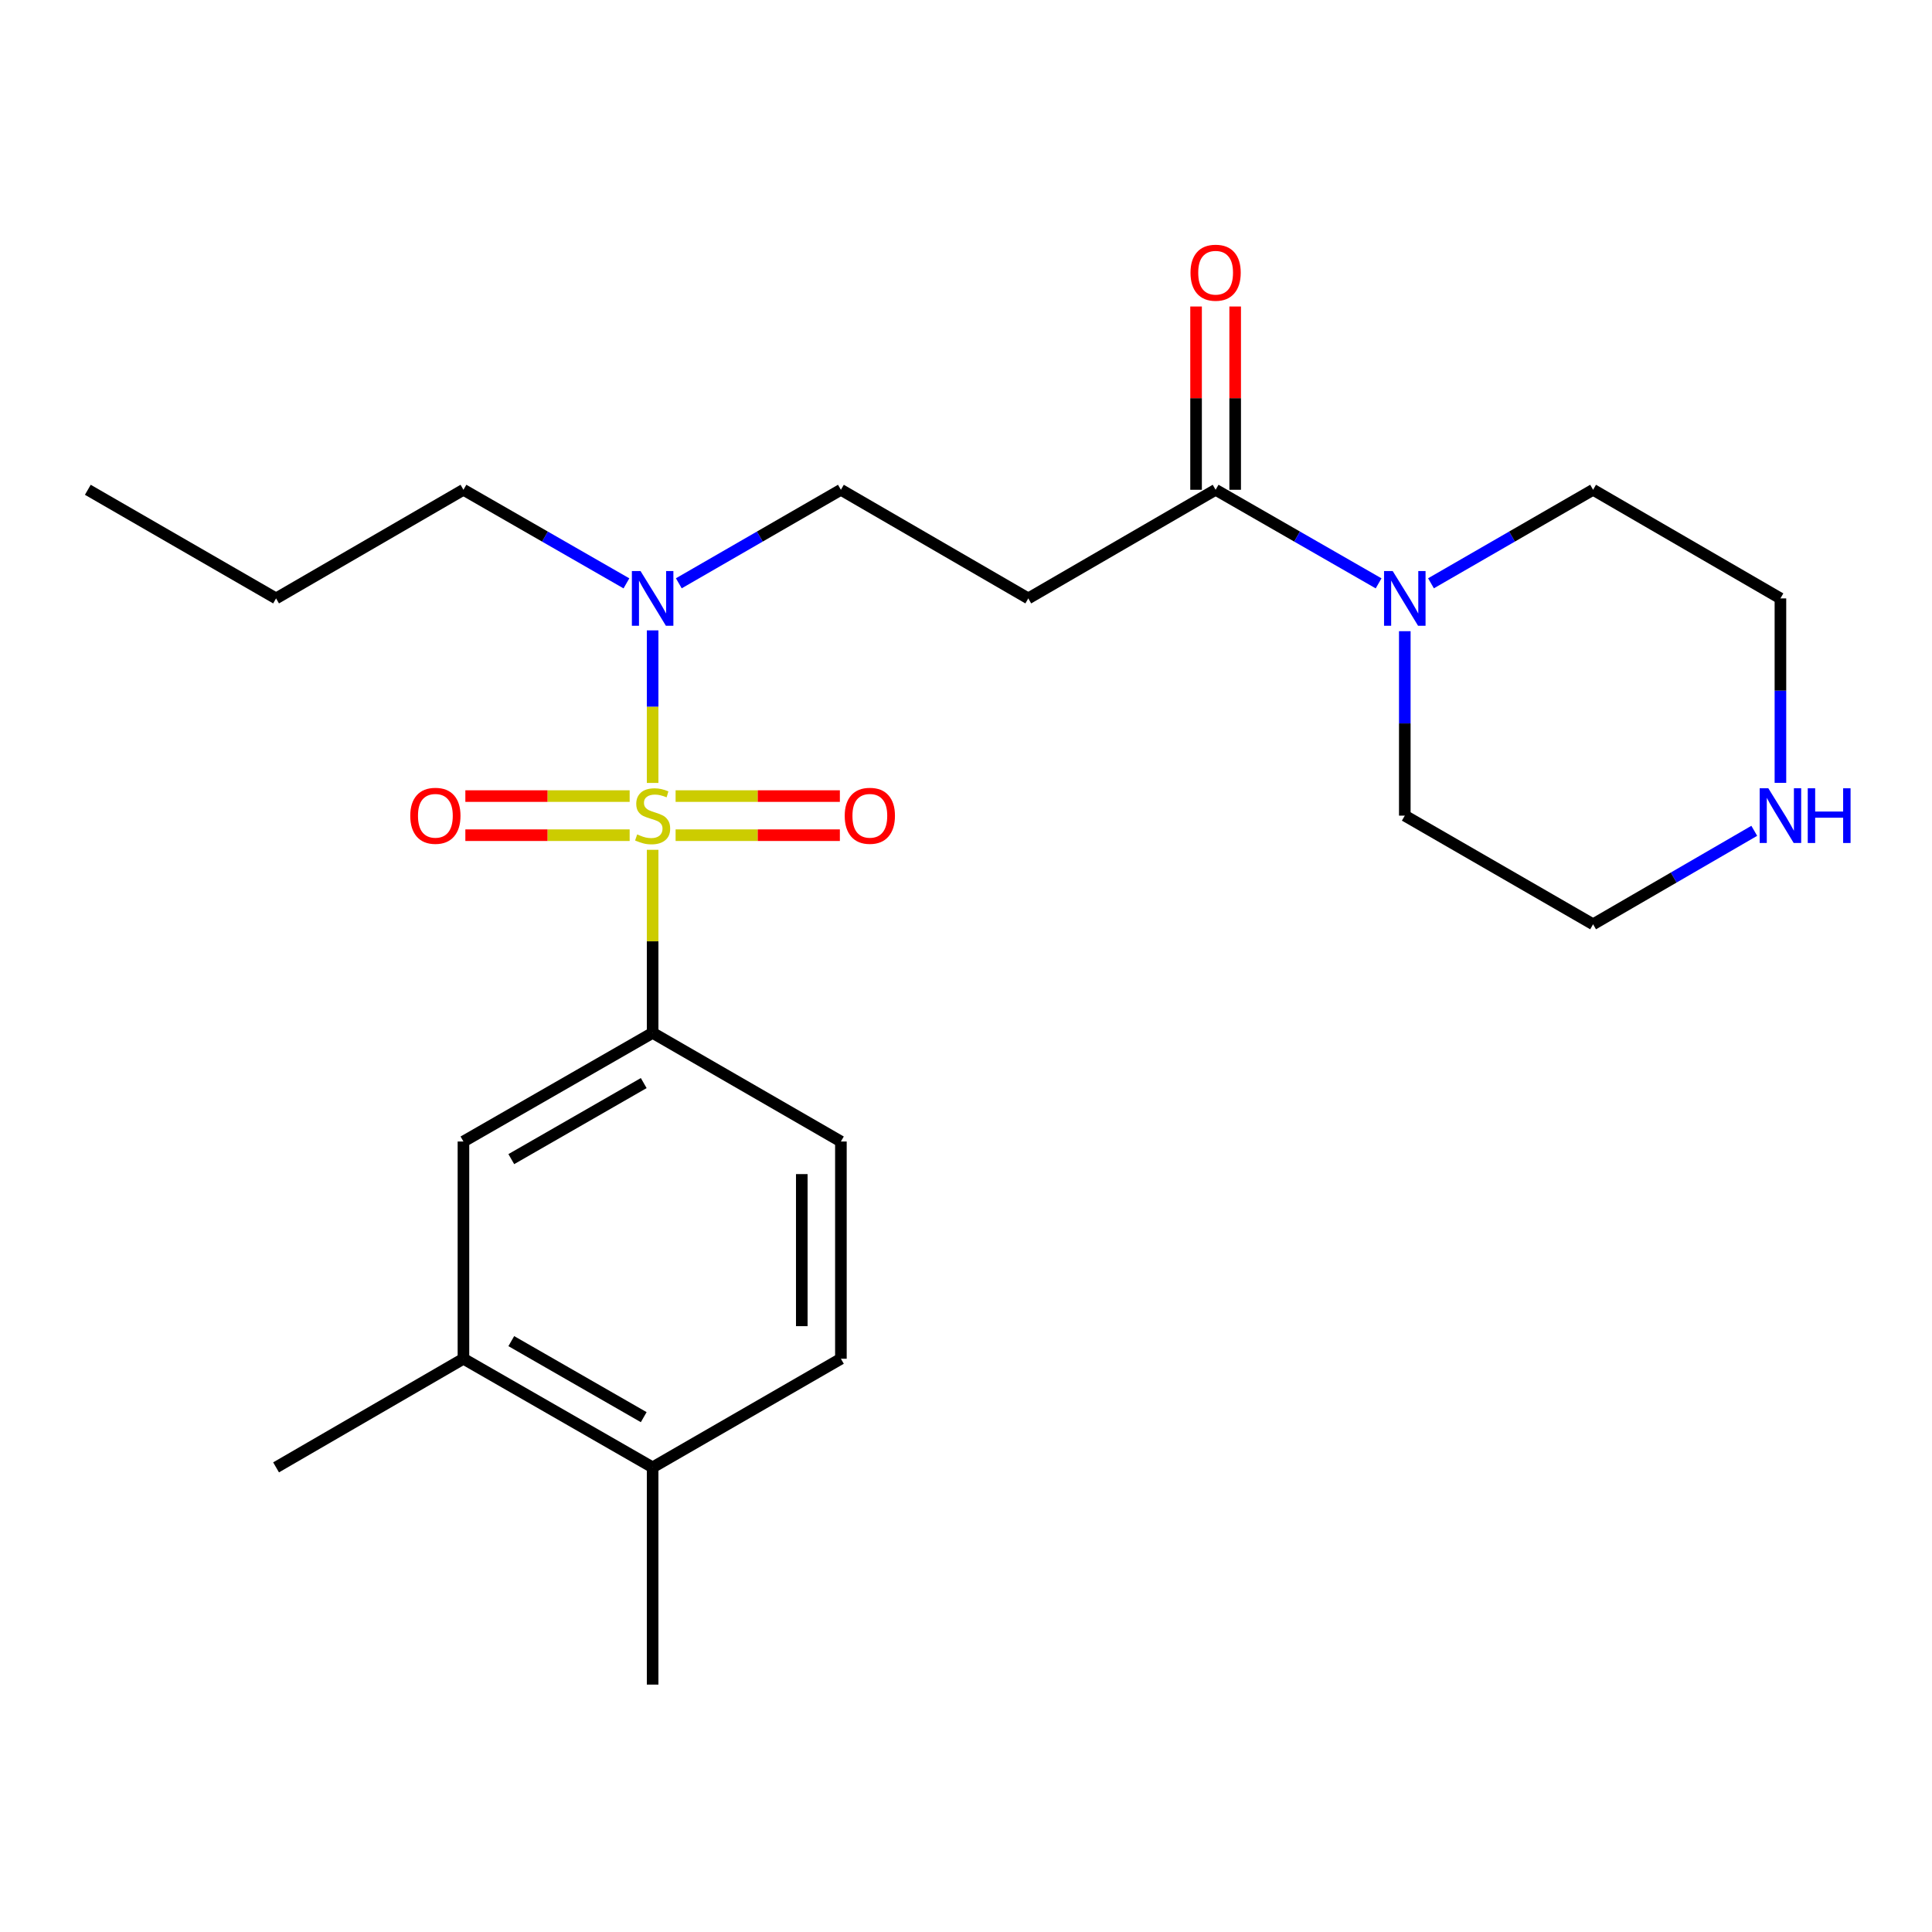<?xml version='1.0' encoding='iso-8859-1'?>
<svg version='1.1' baseProfile='full'
              xmlns='http://www.w3.org/2000/svg'
                      xmlns:rdkit='http://www.rdkit.org/xml'
                      xmlns:xlink='http://www.w3.org/1999/xlink'
                  xml:space='preserve'
width='1000px' height='1000px' viewBox='0 0 1000 1000'>
<!-- END OF HEADER -->
<rect style='opacity:1.0;fill:#FFFFFF;stroke:none' width='1000' height='1000' x='0' y='0'> </rect>
<path class='bond-0' d='M 337.8,439.863 L 337.8,487.236' style='fill:none;fill-rule:evenodd;stroke:#CCCC00;stroke-width:6px;stroke-linecap:butt;stroke-linejoin:miter;stroke-opacity:1' />
<path class='bond-0' d='M 337.8,487.236 L 337.8,534.61' style='fill:none;fill-rule:evenodd;stroke:#000000;stroke-width:6px;stroke-linecap:butt;stroke-linejoin:miter;stroke-opacity:1' />
<path class='bond-3' d='M 337.8,405.241 L 337.8,365.761' style='fill:none;fill-rule:evenodd;stroke:#CCCC00;stroke-width:6px;stroke-linecap:butt;stroke-linejoin:miter;stroke-opacity:1' />
<path class='bond-3' d='M 337.8,365.761 L 337.8,326.281' style='fill:none;fill-rule:evenodd;stroke:#0000FF;stroke-width:6px;stroke-linecap:butt;stroke-linejoin:miter;stroke-opacity:1' />
<path class='bond-6' d='M 349.691,432.292 L 392.202,432.292' style='fill:none;fill-rule:evenodd;stroke:#CCCC00;stroke-width:6px;stroke-linecap:butt;stroke-linejoin:miter;stroke-opacity:1' />
<path class='bond-6' d='M 392.202,432.292 L 434.714,432.292' style='fill:none;fill-rule:evenodd;stroke:#FF0000;stroke-width:6px;stroke-linecap:butt;stroke-linejoin:miter;stroke-opacity:1' />
<path class='bond-6' d='M 349.691,412.051 L 392.202,412.051' style='fill:none;fill-rule:evenodd;stroke:#CCCC00;stroke-width:6px;stroke-linecap:butt;stroke-linejoin:miter;stroke-opacity:1' />
<path class='bond-6' d='M 392.202,412.051 L 434.714,412.051' style='fill:none;fill-rule:evenodd;stroke:#FF0000;stroke-width:6px;stroke-linecap:butt;stroke-linejoin:miter;stroke-opacity:1' />
<path class='bond-7' d='M 325.909,412.051 L 283.387,412.051' style='fill:none;fill-rule:evenodd;stroke:#CCCC00;stroke-width:6px;stroke-linecap:butt;stroke-linejoin:miter;stroke-opacity:1' />
<path class='bond-7' d='M 283.387,412.051 L 240.865,412.051' style='fill:none;fill-rule:evenodd;stroke:#FF0000;stroke-width:6px;stroke-linecap:butt;stroke-linejoin:miter;stroke-opacity:1' />
<path class='bond-7' d='M 325.909,432.292 L 283.387,432.292' style='fill:none;fill-rule:evenodd;stroke:#CCCC00;stroke-width:6px;stroke-linecap:butt;stroke-linejoin:miter;stroke-opacity:1' />
<path class='bond-7' d='M 283.387,432.292 L 240.865,432.292' style='fill:none;fill-rule:evenodd;stroke:#FF0000;stroke-width:6px;stroke-linecap:butt;stroke-linejoin:miter;stroke-opacity:1' />
<path class='bond-5' d='M 337.8,534.61 L 239.879,590.846' style='fill:none;fill-rule:evenodd;stroke:#000000;stroke-width:6px;stroke-linecap:butt;stroke-linejoin:miter;stroke-opacity:1' />
<path class='bond-5' d='M 333.192,560.598 L 264.648,599.963' style='fill:none;fill-rule:evenodd;stroke:#000000;stroke-width:6px;stroke-linecap:butt;stroke-linejoin:miter;stroke-opacity:1' />
<path class='bond-11' d='M 337.8,534.61 L 435.249,590.846' style='fill:none;fill-rule:evenodd;stroke:#000000;stroke-width:6px;stroke-linecap:butt;stroke-linejoin:miter;stroke-opacity:1' />
<path class='bond-1' d='M 629.201,253.509 L 532.236,309.734' style='fill:none;fill-rule:evenodd;stroke:#000000;stroke-width:6px;stroke-linecap:butt;stroke-linejoin:miter;stroke-opacity:1' />
<path class='bond-2' d='M 629.201,253.509 L 671.38,277.728' style='fill:none;fill-rule:evenodd;stroke:#000000;stroke-width:6px;stroke-linecap:butt;stroke-linejoin:miter;stroke-opacity:1' />
<path class='bond-2' d='M 671.38,277.728 L 713.559,301.946' style='fill:none;fill-rule:evenodd;stroke:#0000FF;stroke-width:6px;stroke-linecap:butt;stroke-linejoin:miter;stroke-opacity:1' />
<path class='bond-13' d='M 639.322,253.509 L 639.322,206.076' style='fill:none;fill-rule:evenodd;stroke:#000000;stroke-width:6px;stroke-linecap:butt;stroke-linejoin:miter;stroke-opacity:1' />
<path class='bond-13' d='M 639.322,206.076 L 639.322,158.642' style='fill:none;fill-rule:evenodd;stroke:#FF0000;stroke-width:6px;stroke-linecap:butt;stroke-linejoin:miter;stroke-opacity:1' />
<path class='bond-13' d='M 619.081,253.509 L 619.081,206.076' style='fill:none;fill-rule:evenodd;stroke:#000000;stroke-width:6px;stroke-linecap:butt;stroke-linejoin:miter;stroke-opacity:1' />
<path class='bond-13' d='M 619.081,206.076 L 619.081,158.642' style='fill:none;fill-rule:evenodd;stroke:#FF0000;stroke-width:6px;stroke-linecap:butt;stroke-linejoin:miter;stroke-opacity:1' />
<path class='bond-15' d='M 740.675,301.915 L 782.628,277.712' style='fill:none;fill-rule:evenodd;stroke:#0000FF;stroke-width:6px;stroke-linecap:butt;stroke-linejoin:miter;stroke-opacity:1' />
<path class='bond-15' d='M 782.628,277.712 L 824.582,253.509' style='fill:none;fill-rule:evenodd;stroke:#000000;stroke-width:6px;stroke-linecap:butt;stroke-linejoin:miter;stroke-opacity:1' />
<path class='bond-16' d='M 727.122,326.705 L 727.122,374.438' style='fill:none;fill-rule:evenodd;stroke:#0000FF;stroke-width:6px;stroke-linecap:butt;stroke-linejoin:miter;stroke-opacity:1' />
<path class='bond-16' d='M 727.122,374.438 L 727.122,422.172' style='fill:none;fill-rule:evenodd;stroke:#000000;stroke-width:6px;stroke-linecap:butt;stroke-linejoin:miter;stroke-opacity:1' />
<path class='bond-9' d='M 351.353,301.914 L 393.301,277.712' style='fill:none;fill-rule:evenodd;stroke:#0000FF;stroke-width:6px;stroke-linecap:butt;stroke-linejoin:miter;stroke-opacity:1' />
<path class='bond-9' d='M 393.301,277.712 L 435.249,253.509' style='fill:none;fill-rule:evenodd;stroke:#000000;stroke-width:6px;stroke-linecap:butt;stroke-linejoin:miter;stroke-opacity:1' />
<path class='bond-17' d='M 324.237,301.946 L 282.058,277.728' style='fill:none;fill-rule:evenodd;stroke:#0000FF;stroke-width:6px;stroke-linecap:butt;stroke-linejoin:miter;stroke-opacity:1' />
<path class='bond-17' d='M 282.058,277.728 L 239.879,253.509' style='fill:none;fill-rule:evenodd;stroke:#000000;stroke-width:6px;stroke-linecap:butt;stroke-linejoin:miter;stroke-opacity:1' />
<path class='bond-4' d='M 532.236,309.734 L 435.249,253.509' style='fill:none;fill-rule:evenodd;stroke:#000000;stroke-width:6px;stroke-linecap:butt;stroke-linejoin:miter;stroke-opacity:1' />
<path class='bond-8' d='M 239.879,590.846 L 239.879,703.284' style='fill:none;fill-rule:evenodd;stroke:#000000;stroke-width:6px;stroke-linecap:butt;stroke-linejoin:miter;stroke-opacity:1' />
<path class='bond-20' d='M 239.879,703.284 L 142.892,759.508' style='fill:none;fill-rule:evenodd;stroke:#000000;stroke-width:6px;stroke-linecap:butt;stroke-linejoin:miter;stroke-opacity:1' />
<path class='bond-24' d='M 239.879,703.284 L 337.8,759.508' style='fill:none;fill-rule:evenodd;stroke:#000000;stroke-width:6px;stroke-linecap:butt;stroke-linejoin:miter;stroke-opacity:1' />
<path class='bond-24' d='M 264.646,694.164 L 333.191,733.522' style='fill:none;fill-rule:evenodd;stroke:#000000;stroke-width:6px;stroke-linecap:butt;stroke-linejoin:miter;stroke-opacity:1' />
<path class='bond-10' d='M 908.005,430.026 L 866.293,454.217' style='fill:none;fill-rule:evenodd;stroke:#0000FF;stroke-width:6px;stroke-linecap:butt;stroke-linejoin:miter;stroke-opacity:1' />
<path class='bond-10' d='M 866.293,454.217 L 824.582,478.408' style='fill:none;fill-rule:evenodd;stroke:#000000;stroke-width:6px;stroke-linecap:butt;stroke-linejoin:miter;stroke-opacity:1' />
<path class='bond-25' d='M 921.547,405.201 L 921.547,357.467' style='fill:none;fill-rule:evenodd;stroke:#0000FF;stroke-width:6px;stroke-linecap:butt;stroke-linejoin:miter;stroke-opacity:1' />
<path class='bond-25' d='M 921.547,357.467 L 921.547,309.734' style='fill:none;fill-rule:evenodd;stroke:#000000;stroke-width:6px;stroke-linecap:butt;stroke-linejoin:miter;stroke-opacity:1' />
<path class='bond-14' d='M 435.249,590.846 L 435.249,703.284' style='fill:none;fill-rule:evenodd;stroke:#000000;stroke-width:6px;stroke-linecap:butt;stroke-linejoin:miter;stroke-opacity:1' />
<path class='bond-14' d='M 415.008,607.711 L 415.008,686.418' style='fill:none;fill-rule:evenodd;stroke:#000000;stroke-width:6px;stroke-linecap:butt;stroke-linejoin:miter;stroke-opacity:1' />
<path class='bond-12' d='M 337.8,759.508 L 435.249,703.284' style='fill:none;fill-rule:evenodd;stroke:#000000;stroke-width:6px;stroke-linecap:butt;stroke-linejoin:miter;stroke-opacity:1' />
<path class='bond-21' d='M 337.8,759.508 L 337.8,871.946' style='fill:none;fill-rule:evenodd;stroke:#000000;stroke-width:6px;stroke-linecap:butt;stroke-linejoin:miter;stroke-opacity:1' />
<path class='bond-19' d='M 824.582,253.509 L 921.547,309.734' style='fill:none;fill-rule:evenodd;stroke:#000000;stroke-width:6px;stroke-linecap:butt;stroke-linejoin:miter;stroke-opacity:1' />
<path class='bond-18' d='M 727.122,422.172 L 824.582,478.408' style='fill:none;fill-rule:evenodd;stroke:#000000;stroke-width:6px;stroke-linecap:butt;stroke-linejoin:miter;stroke-opacity:1' />
<path class='bond-22' d='M 239.879,253.509 L 142.892,309.734' style='fill:none;fill-rule:evenodd;stroke:#000000;stroke-width:6px;stroke-linecap:butt;stroke-linejoin:miter;stroke-opacity:1' />
<path class='bond-23' d='M 142.892,309.734 L 45.455,253.509' style='fill:none;fill-rule:evenodd;stroke:#000000;stroke-width:6px;stroke-linecap:butt;stroke-linejoin:miter;stroke-opacity:1' />
<path  class='atom-0' d='M 329.8 431.892
Q 330.12 432.012, 331.44 432.572
Q 332.76 433.132, 334.2 433.492
Q 335.68 433.812, 337.12 433.812
Q 339.8 433.812, 341.36 432.532
Q 342.92 431.212, 342.92 428.932
Q 342.92 427.372, 342.12 426.412
Q 341.36 425.452, 340.16 424.932
Q 338.96 424.412, 336.96 423.812
Q 334.44 423.052, 332.92 422.332
Q 331.44 421.612, 330.36 420.092
Q 329.32 418.572, 329.32 416.012
Q 329.32 412.452, 331.72 410.252
Q 334.16 408.052, 338.96 408.052
Q 342.24 408.052, 345.96 409.612
L 345.04 412.692
Q 341.64 411.292, 339.08 411.292
Q 336.32 411.292, 334.8 412.452
Q 333.28 413.572, 333.32 415.532
Q 333.32 417.052, 334.08 417.972
Q 334.88 418.892, 336 419.412
Q 337.16 419.932, 339.08 420.532
Q 341.64 421.332, 343.16 422.132
Q 344.68 422.932, 345.76 424.572
Q 346.88 426.172, 346.88 428.932
Q 346.88 432.852, 344.24 434.972
Q 341.64 437.052, 337.28 437.052
Q 334.76 437.052, 332.84 436.492
Q 330.96 435.972, 328.72 435.052
L 329.8 431.892
' fill='#CCCC00'/>
<path  class='atom-3' d='M 720.862 295.574
L 730.142 310.574
Q 731.062 312.054, 732.542 314.734
Q 734.022 317.414, 734.102 317.574
L 734.102 295.574
L 737.862 295.574
L 737.862 323.894
L 733.982 323.894
L 724.022 307.494
Q 722.862 305.574, 721.622 303.374
Q 720.422 301.174, 720.062 300.494
L 720.062 323.894
L 716.382 323.894
L 716.382 295.574
L 720.862 295.574
' fill='#0000FF'/>
<path  class='atom-4' d='M 331.54 295.574
L 340.82 310.574
Q 341.74 312.054, 343.22 314.734
Q 344.7 317.414, 344.78 317.574
L 344.78 295.574
L 348.54 295.574
L 348.54 323.894
L 344.66 323.894
L 334.7 307.494
Q 333.54 305.574, 332.3 303.374
Q 331.1 301.174, 330.74 300.494
L 330.74 323.894
L 327.06 323.894
L 327.06 295.574
L 331.54 295.574
' fill='#0000FF'/>
<path  class='atom-7' d='M 437.227 422.252
Q 437.227 415.452, 440.587 411.652
Q 443.947 407.852, 450.227 407.852
Q 456.507 407.852, 459.867 411.652
Q 463.227 415.452, 463.227 422.252
Q 463.227 429.132, 459.827 433.052
Q 456.427 436.932, 450.227 436.932
Q 443.987 436.932, 440.587 433.052
Q 437.227 429.172, 437.227 422.252
M 450.227 433.732
Q 454.547 433.732, 456.867 430.852
Q 459.227 427.932, 459.227 422.252
Q 459.227 416.692, 456.867 413.892
Q 454.547 411.052, 450.227 411.052
Q 445.907 411.052, 443.547 413.852
Q 441.227 416.652, 441.227 422.252
Q 441.227 427.972, 443.547 430.852
Q 445.907 433.732, 450.227 433.732
' fill='#FF0000'/>
<path  class='atom-8' d='M 212.351 422.252
Q 212.351 415.452, 215.711 411.652
Q 219.071 407.852, 225.351 407.852
Q 231.631 407.852, 234.991 411.652
Q 238.351 415.452, 238.351 422.252
Q 238.351 429.132, 234.951 433.052
Q 231.551 436.932, 225.351 436.932
Q 219.111 436.932, 215.711 433.052
Q 212.351 429.172, 212.351 422.252
M 225.351 433.732
Q 229.671 433.732, 231.991 430.852
Q 234.351 427.932, 234.351 422.252
Q 234.351 416.692, 231.991 413.892
Q 229.671 411.052, 225.351 411.052
Q 221.031 411.052, 218.671 413.852
Q 216.351 416.652, 216.351 422.252
Q 216.351 427.972, 218.671 430.852
Q 221.031 433.732, 225.351 433.732
' fill='#FF0000'/>
<path  class='atom-11' d='M 915.287 408.012
L 924.567 423.012
Q 925.487 424.492, 926.967 427.172
Q 928.447 429.852, 928.527 430.012
L 928.527 408.012
L 932.287 408.012
L 932.287 436.332
L 928.407 436.332
L 918.447 419.932
Q 917.287 418.012, 916.047 415.812
Q 914.847 413.612, 914.487 412.932
L 914.487 436.332
L 910.807 436.332
L 910.807 408.012
L 915.287 408.012
' fill='#0000FF'/>
<path  class='atom-11' d='M 935.687 408.012
L 939.527 408.012
L 939.527 420.052
L 954.007 420.052
L 954.007 408.012
L 957.847 408.012
L 957.847 436.332
L 954.007 436.332
L 954.007 423.252
L 939.527 423.252
L 939.527 436.332
L 935.687 436.332
L 935.687 408.012
' fill='#0000FF'/>
<path  class='atom-14' d='M 616.201 141.151
Q 616.201 134.351, 619.561 130.551
Q 622.921 126.751, 629.201 126.751
Q 635.481 126.751, 638.841 130.551
Q 642.201 134.351, 642.201 141.151
Q 642.201 148.031, 638.801 151.951
Q 635.401 155.831, 629.201 155.831
Q 622.961 155.831, 619.561 151.951
Q 616.201 148.071, 616.201 141.151
M 629.201 152.631
Q 633.521 152.631, 635.841 149.751
Q 638.201 146.831, 638.201 141.151
Q 638.201 135.591, 635.841 132.791
Q 633.521 129.951, 629.201 129.951
Q 624.881 129.951, 622.521 132.751
Q 620.201 135.551, 620.201 141.151
Q 620.201 146.871, 622.521 149.751
Q 624.881 152.631, 629.201 152.631
' fill='#FF0000'/>
</svg>
